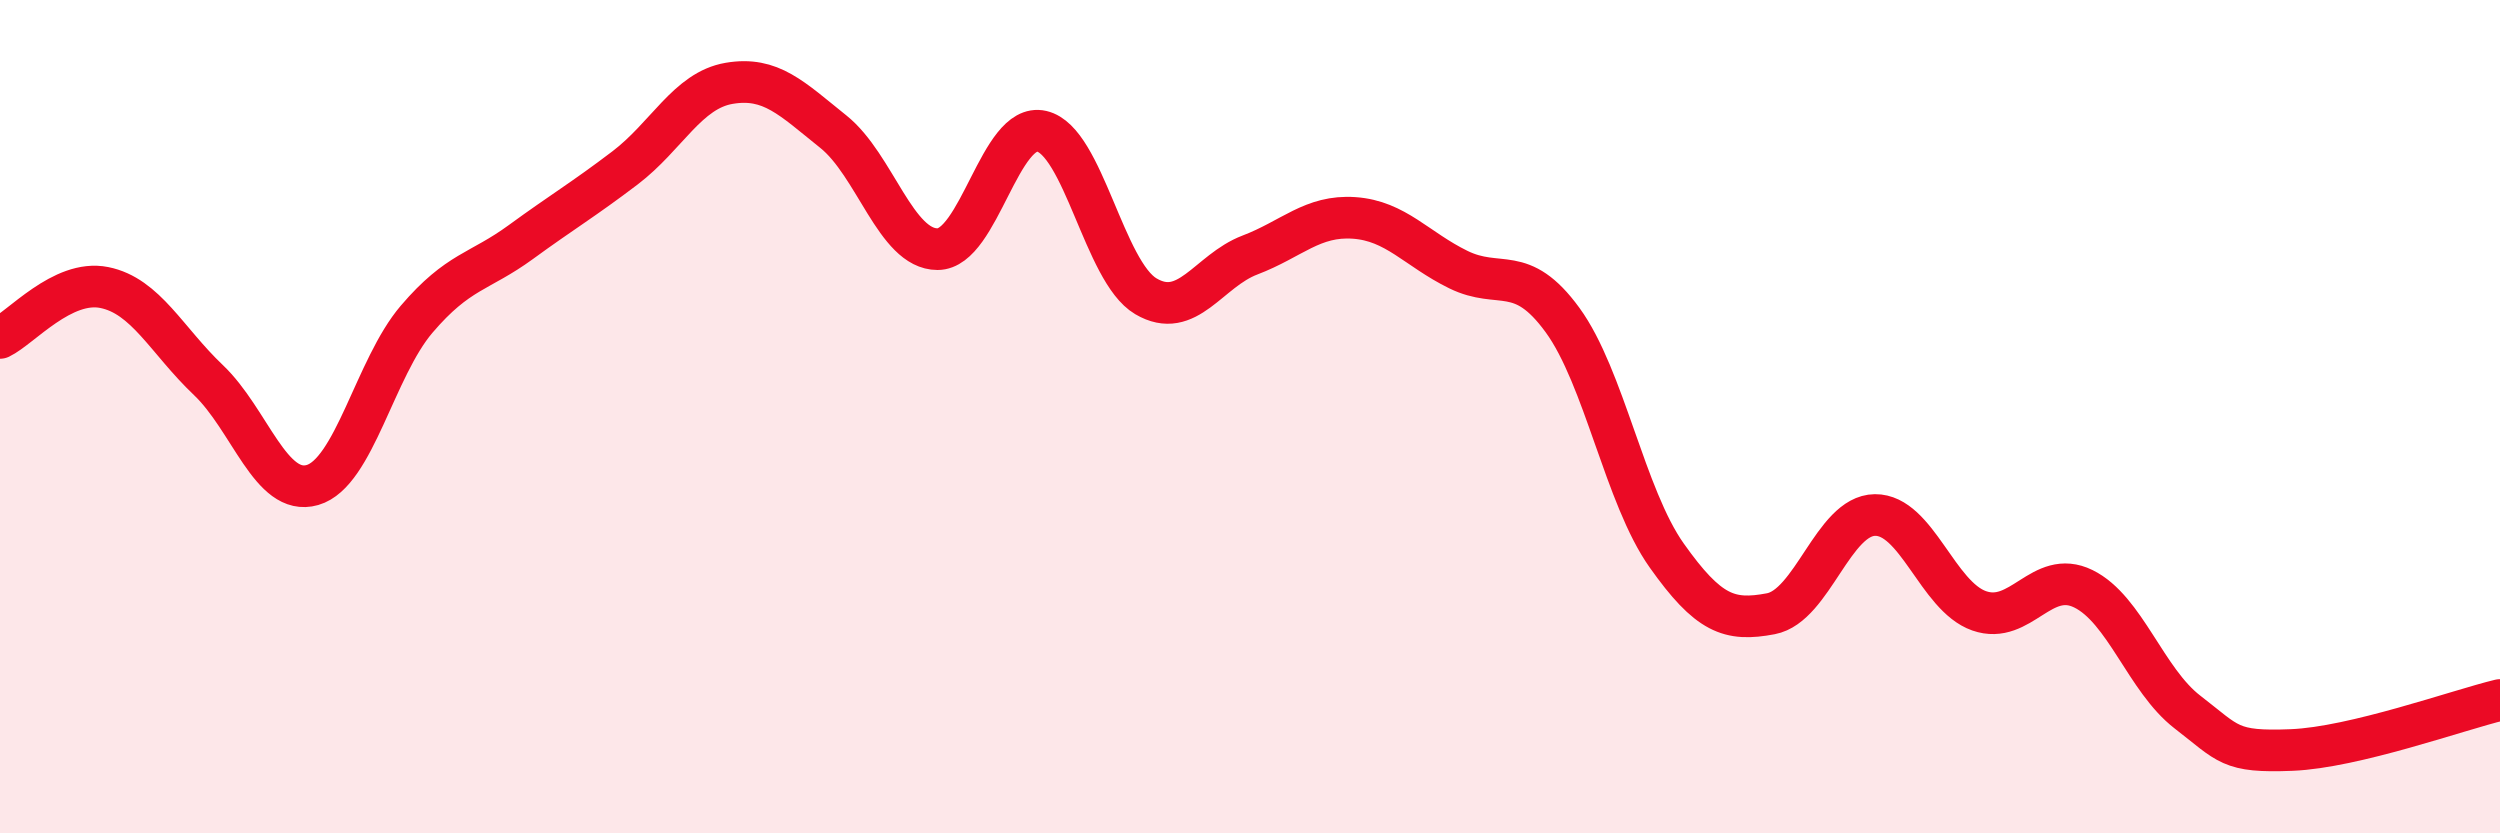 
    <svg width="60" height="20" viewBox="0 0 60 20" xmlns="http://www.w3.org/2000/svg">
      <path
        d="M 0,8.11 C 0.5,7.87 1.5,6.7 2.5,6.9 C 3.5,7.1 4,8.17 5,9.12 C 6,10.07 6.5,11.93 7.5,11.64 C 8.5,11.35 9,8.83 10,7.66 C 11,6.49 11.5,6.54 12.5,5.81 C 13.5,5.08 14,4.79 15,4.03 C 16,3.27 16.5,2.17 17.5,2 C 18.5,1.83 19,2.36 20,3.16 C 21,3.96 21.5,5.98 22.5,5.98 C 23.5,5.98 24,2.92 25,3.15 C 26,3.38 26.5,6.52 27.5,7.11 C 28.5,7.7 29,6.5 30,6.12 C 31,5.74 31.5,5.16 32.5,5.23 C 33.5,5.3 34,5.98 35,6.47 C 36,6.96 36.5,6.31 37.5,7.68 C 38.5,9.05 39,11.92 40,13.33 C 41,14.74 41.5,14.92 42.5,14.73 C 43.5,14.54 44,12.37 45,12.36 C 46,12.35 46.5,14.31 47.5,14.66 C 48.5,15.01 49,13.64 50,14.13 C 51,14.62 51.5,16.32 52.5,17.09 C 53.5,17.86 53.5,18.06 55,18 C 56.5,17.94 59,17.04 60,16.8L60 20L0 20Z"
        fill="#EB0A25"
        opacity="0.1"
        stroke-linecap="round"
        stroke-linejoin="round"
      />
      <path
        d="M 0,8.11 C 0.5,7.87 1.5,6.7 2.5,6.9 C 3.5,7.1 4,8.17 5,9.12 C 6,10.07 6.5,11.93 7.5,11.64 C 8.5,11.35 9,8.83 10,7.66 C 11,6.49 11.5,6.54 12.5,5.81 C 13.5,5.08 14,4.79 15,4.03 C 16,3.27 16.5,2.17 17.5,2 C 18.5,1.83 19,2.36 20,3.16 C 21,3.96 21.5,5.98 22.5,5.98 C 23.5,5.98 24,2.92 25,3.15 C 26,3.38 26.5,6.52 27.5,7.11 C 28.5,7.7 29,6.5 30,6.12 C 31,5.74 31.5,5.16 32.5,5.23 C 33.5,5.3 34,5.98 35,6.47 C 36,6.96 36.5,6.31 37.5,7.68 C 38.5,9.05 39,11.92 40,13.33 C 41,14.74 41.5,14.92 42.5,14.73 C 43.5,14.54 44,12.37 45,12.36 C 46,12.35 46.5,14.31 47.5,14.66 C 48.5,15.01 49,13.64 50,14.13 C 51,14.62 51.5,16.32 52.5,17.09 C 53.5,17.86 53.5,18.06 55,18 C 56.5,17.94 59,17.04 60,16.8"
        stroke="#EB0A25"
        stroke-width="1"
        fill="none"
        stroke-linecap="round"
        stroke-linejoin="round"
      />
    </svg>
  